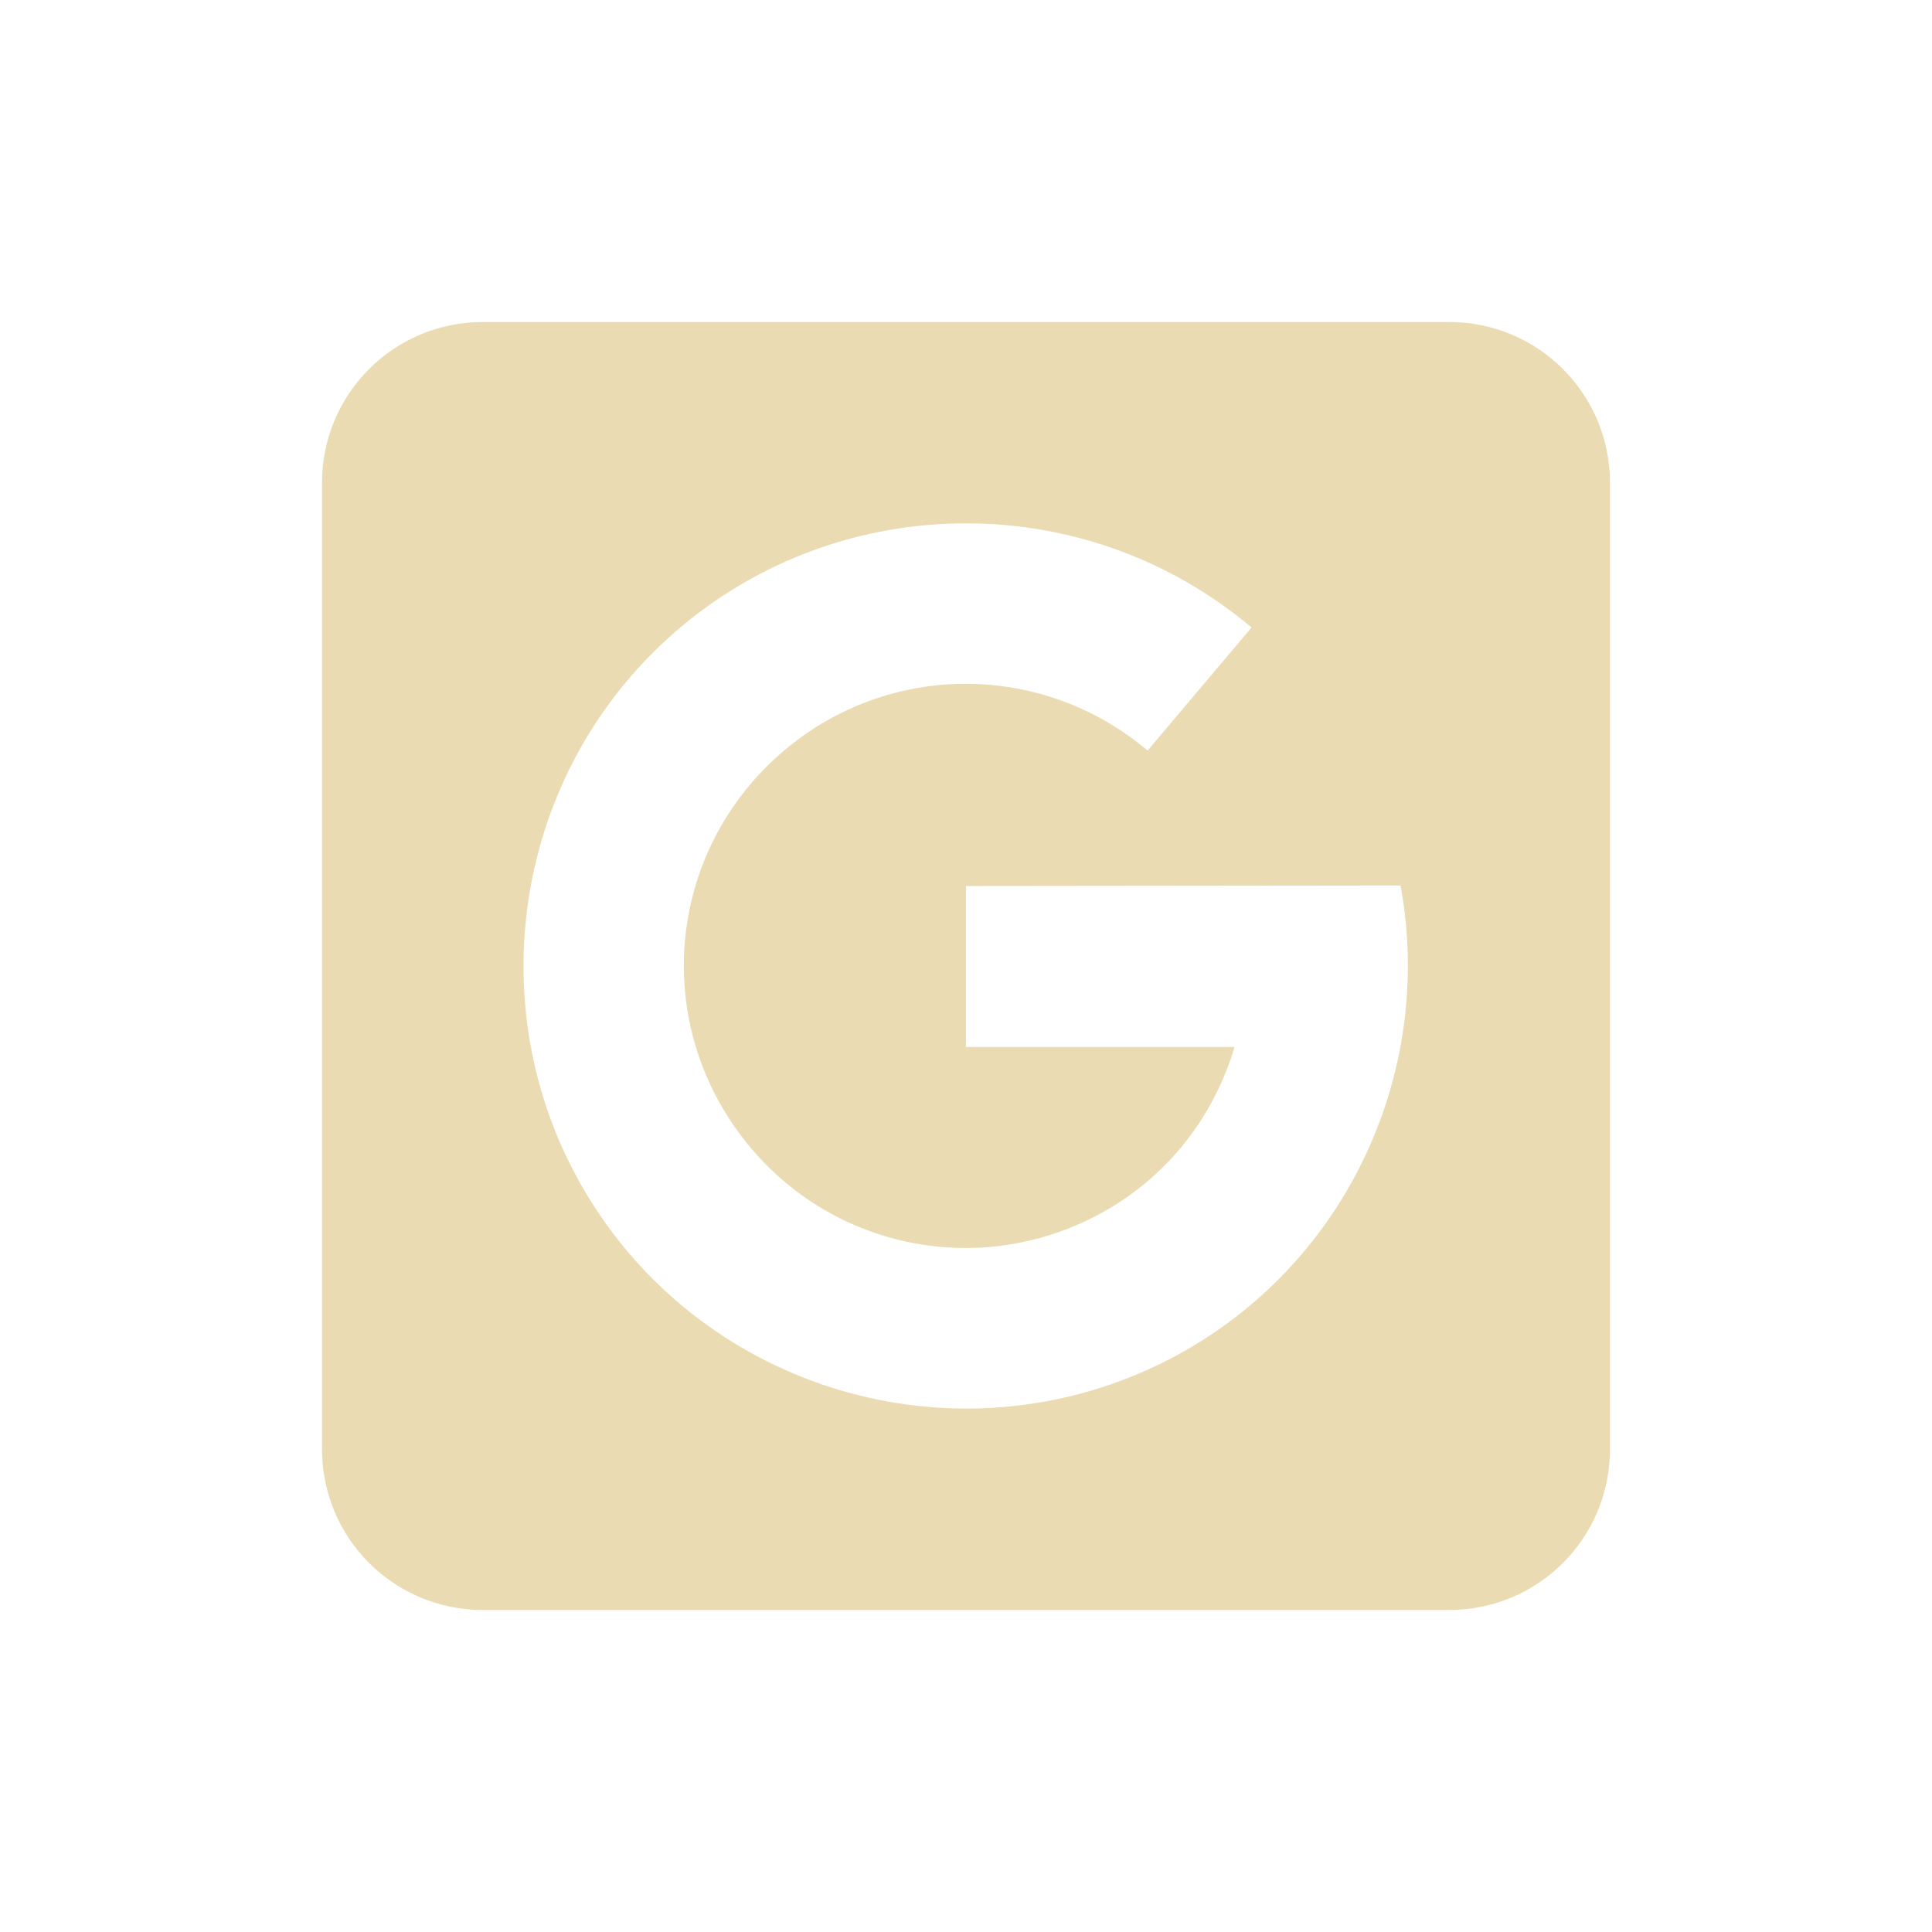<svg width="24" height="24" version="1.1" xmlns="http://www.w3.org/2000/svg">
  <defs>
    <style id="current-color-scheme" type="text/css">.ColorScheme-Text { color:#ebdbb2; } .ColorScheme-Highlight { color:#458588; } .ColorScheme-NeutralText { color:#fe8019; } .ColorScheme-PositiveText { color:#689d6a; } .ColorScheme-NegativeText { color:#fb4934; }</style>
  </defs>
  <path class="ColorScheme-Text" d="m6 4c-1.108 0-2 0.892-2 2v12c0 1.108 0.892 2 2 2h12c1.108 0 2-0.892 2-2v-12c0-1.108-0.892-2-2-2zm5.898 2.502c1.294-0.024 2.598 0.407 3.649 1.293l-1.291 1.529c-1.347-1.136-3.305-1.102-4.61 0.082-1.304 1.185-1.529 3.132-0.527 4.582 1.001 1.45 2.901 1.93 4.471 1.129 0.882-0.45 1.483-1.226 1.746-2.111h-3.336v-2l5.398-0.006c0.434 2.355-0.709 4.781-2.898 5.898-2.448 1.25-5.463 0.491-7.025-1.771s-1.209-5.353 0.826-7.201c1.018-0.924 2.304-1.4 3.598-1.424z" fill="currentColor"/>
</svg>

